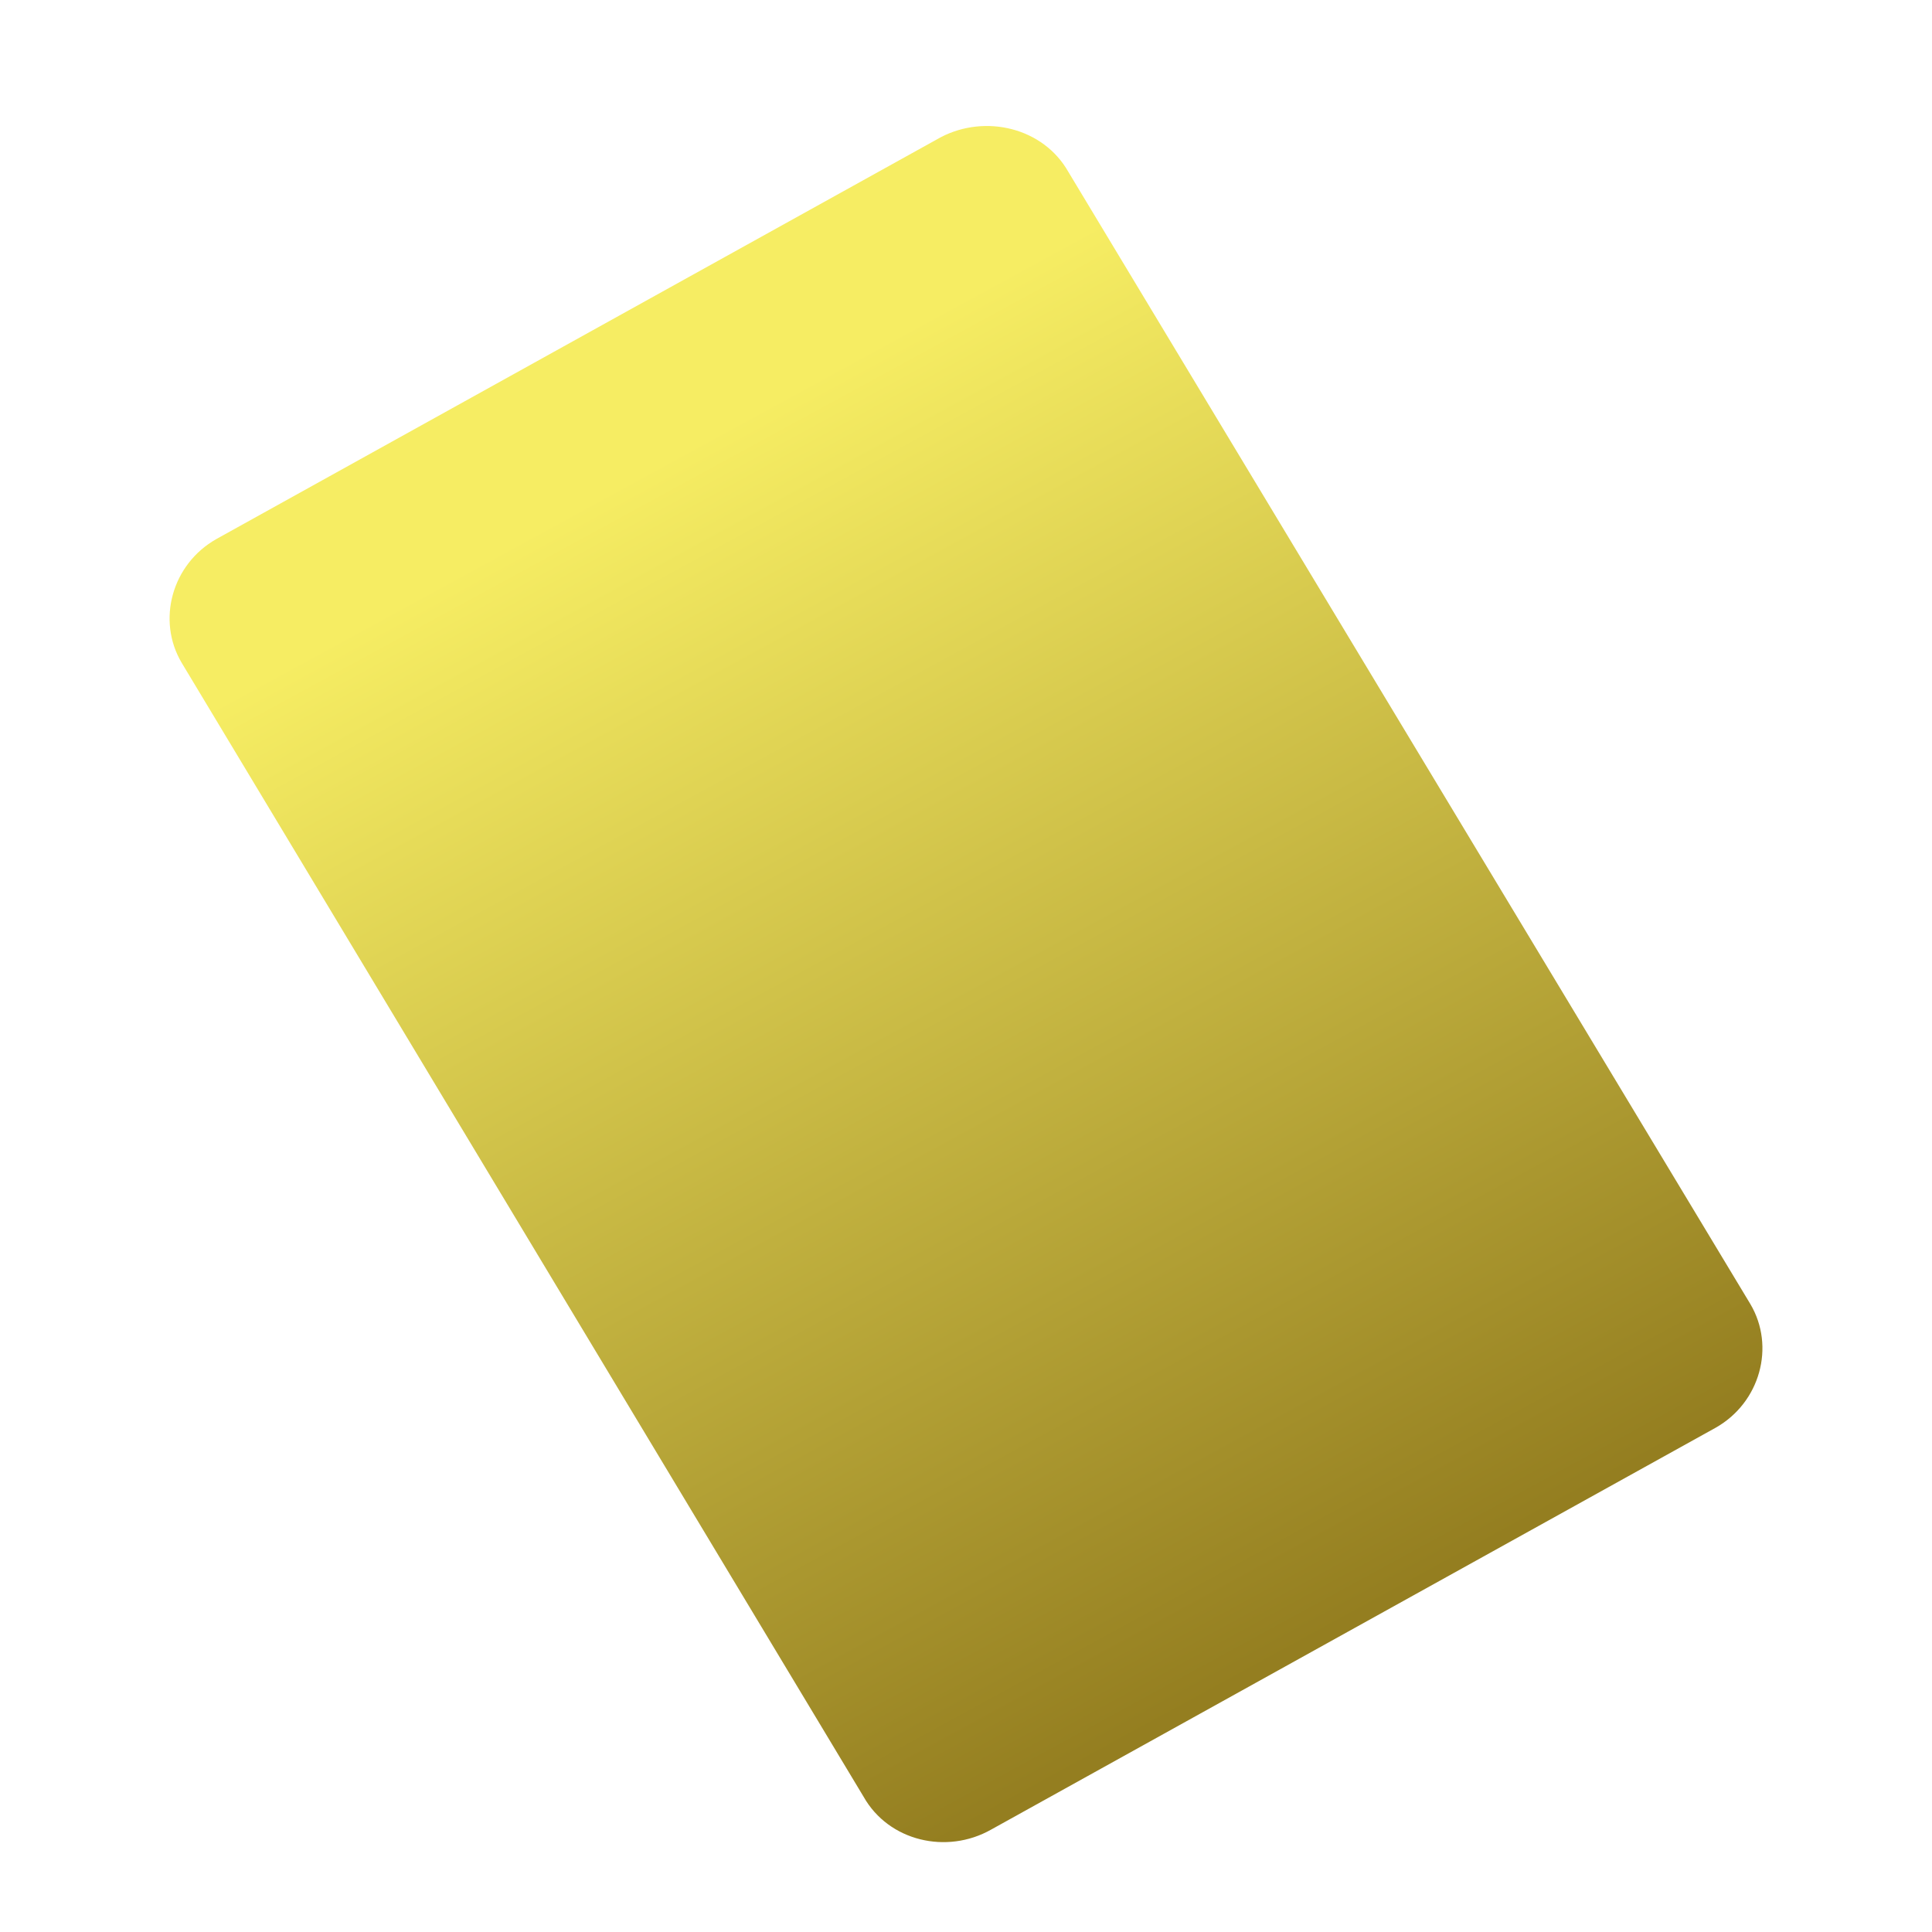 <?xml version="1.0" encoding="utf-8"?>
<!-- Generator: Adobe Illustrator 18.0.0, SVG Export Plug-In . SVG Version: 6.00 Build 0)  -->
<!DOCTYPE svg PUBLIC "-//W3C//DTD SVG 1.1//EN" "http://www.w3.org/Graphics/SVG/1.1/DTD/svg11.dtd">
<svg version="1.1" id="Capa_1" xmlns="http://www.w3.org/2000/svg" xmlns:xlink="http://www.w3.org/1999/xlink" x="0px" y="0px"
	 viewBox="0 0 100 100" enable-background="new 0 0 100 100" xml:space="preserve">
<g>
	
		<linearGradient id="SVGID_1_" gradientUnits="userSpaceOnUse" x1="-7.275958e-012" y1="-4.787398e-008" x2="1" y2="-4.787398e-008" gradientTransform="matrix(-33.557 -61.275 -61.275 33.557 68.483 84.685)">
		<stop  offset="0" style="stop-color:#947E20"/>
		<stop  offset="1" style="stop-color:#F6ED63"/>
	</linearGradient>
	<path fill="url(#SVGID_1_)" d="M90.6,67.5c1.3,2.2,0.5,5.1-1.8,6.4L51.3,94.7C49,96,46,95.3,44.7,93L9.4,34.3
		c-1.3-2.2-0.5-5.1,1.8-6.4L48.7,7.1C51,5.9,54,6.6,55.3,8.9L90.6,67.5z"/>
</g>
</svg>
